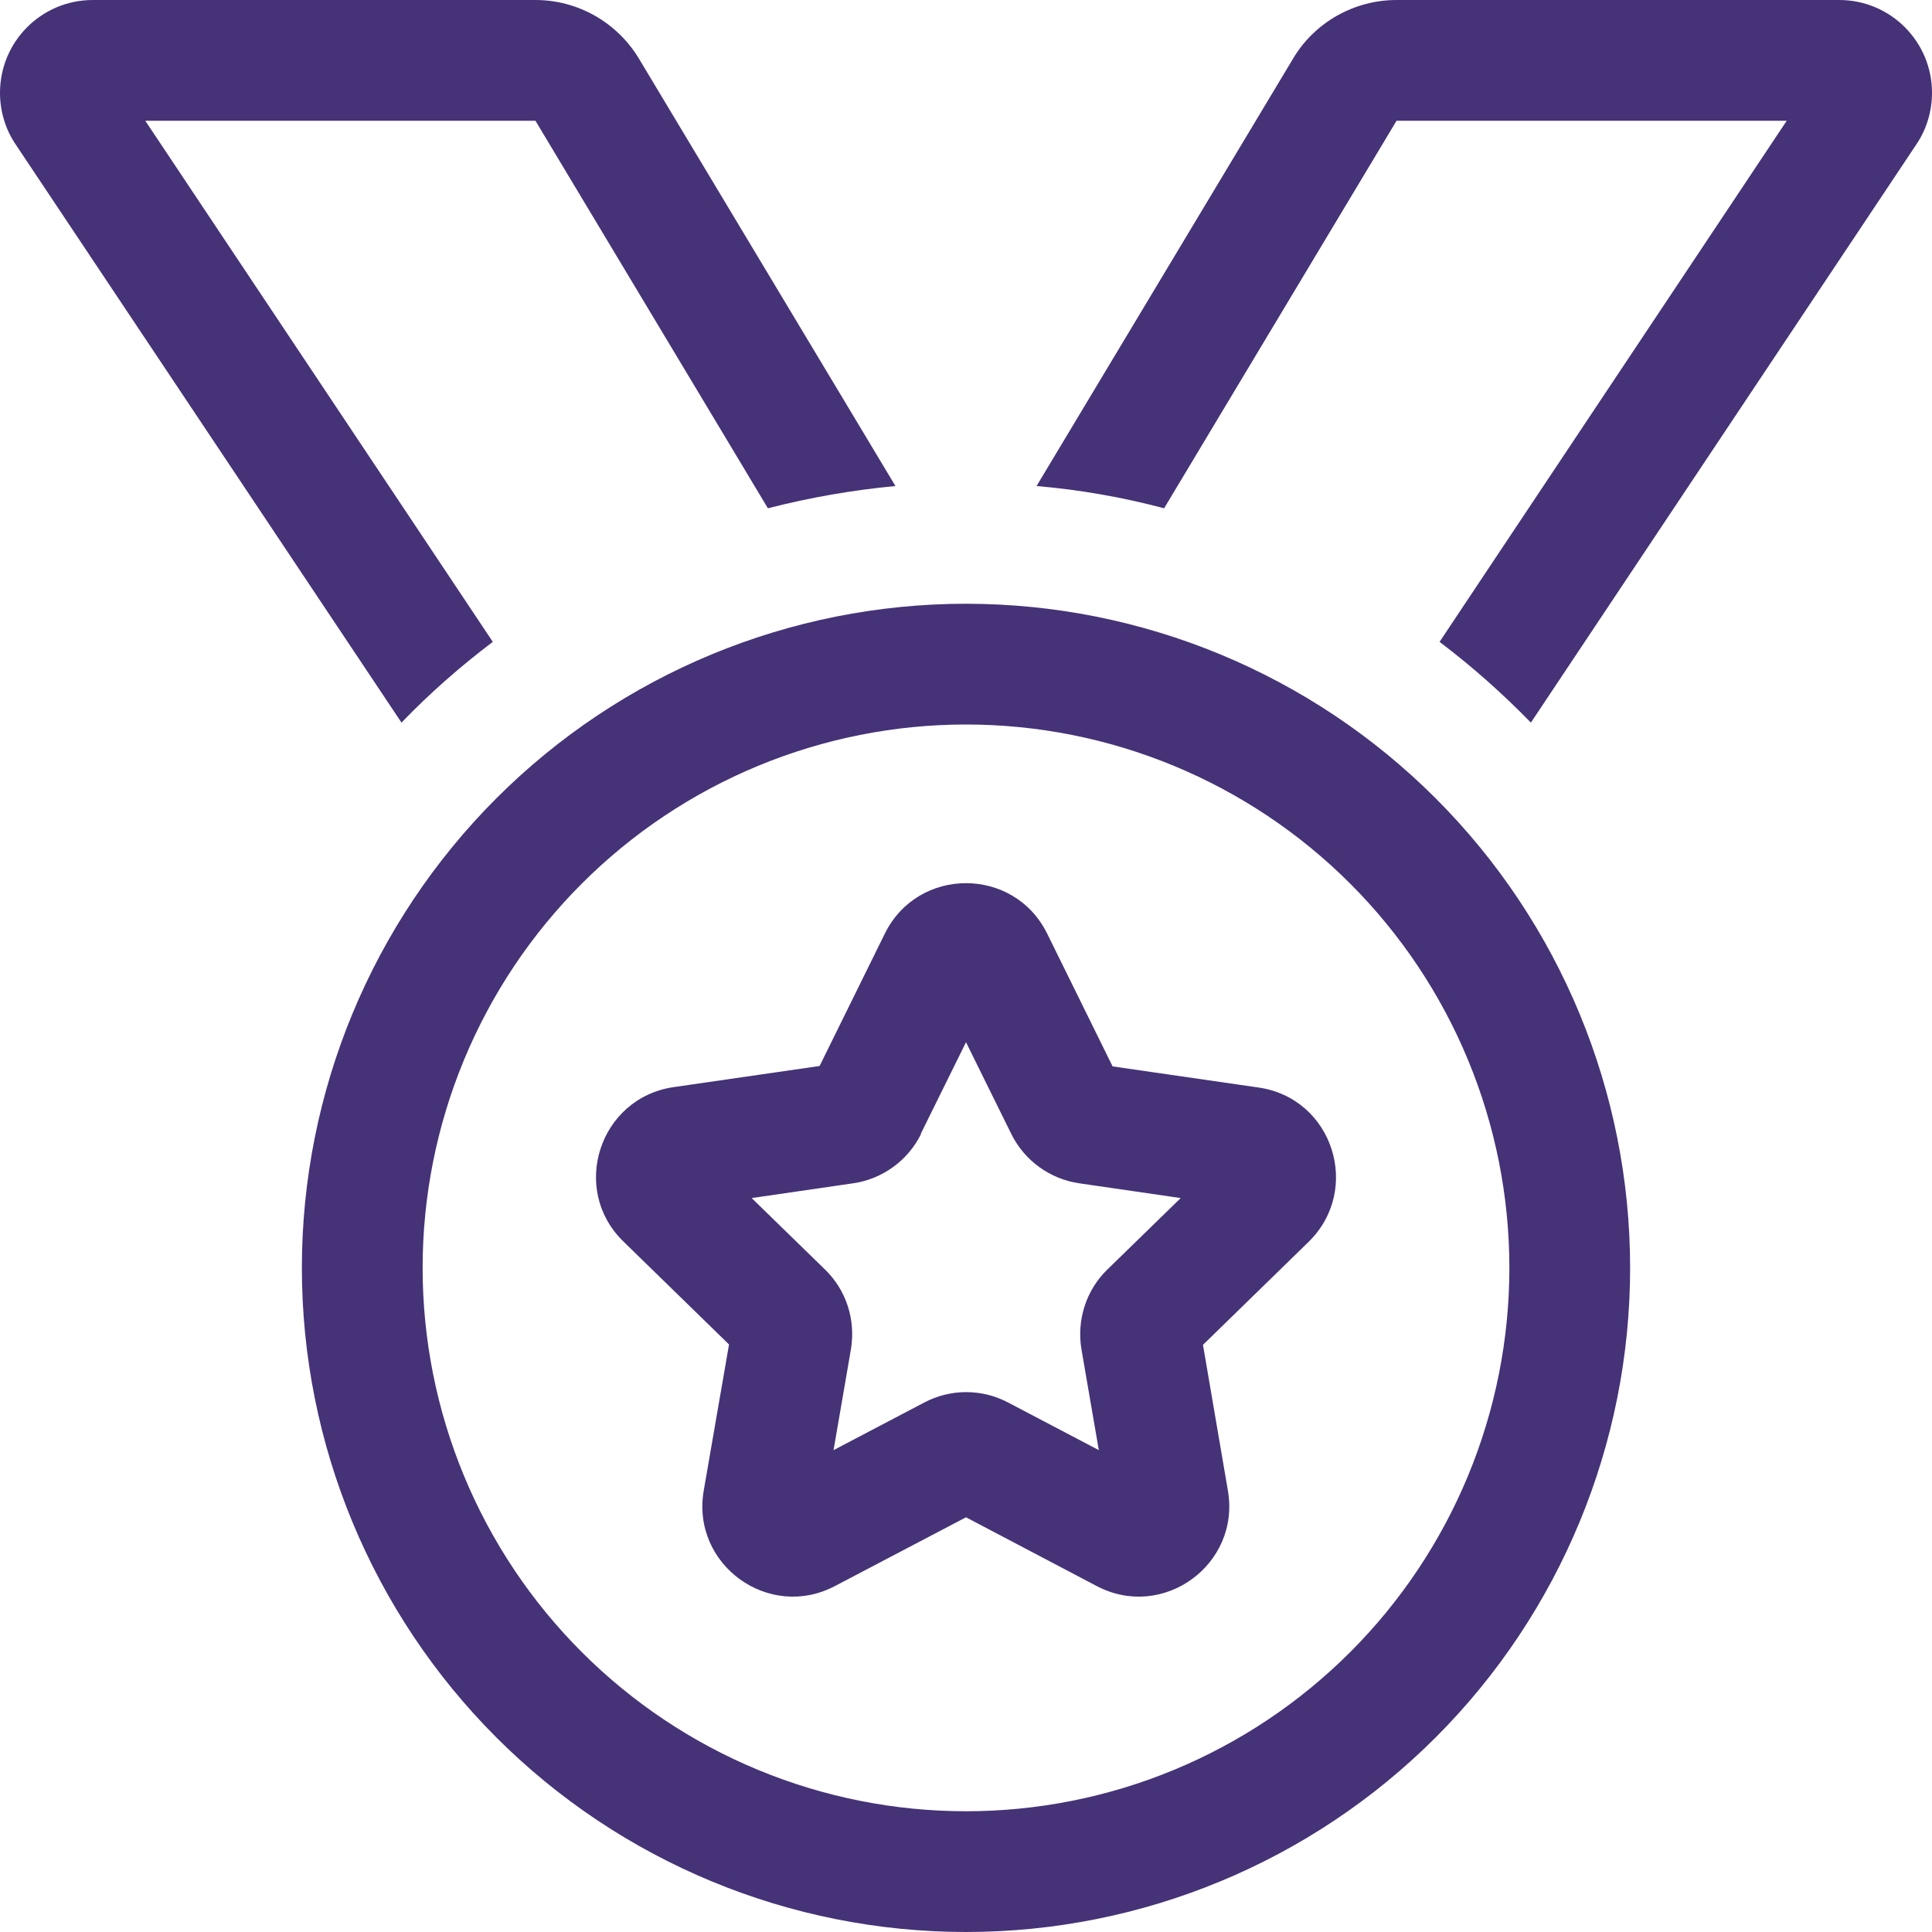 <svg width="140" height="140" viewBox="0 0 140 140" fill="none" xmlns="http://www.w3.org/2000/svg">
<path d="M29.094 52.363C31.145 50.23 33.359 48.289 35.711 46.512L10.527 8.75H38.801L55.645 36.832C58.625 36.066 61.715 35.52 64.887 35.219L46.293 4.238C44.707 1.613 41.863 0 38.801 0H6.727C3.008 0 0 3.008 0 6.727C0 8.039 0.383 9.352 1.121 10.445L29.094 52.363ZM75.113 35.219C78.285 35.492 81.375 36.039 84.356 36.832L101.199 8.75H129.473L104.316 46.512C106.668 48.289 108.883 50.258 110.934 52.363L138.879 10.445C139.617 9.352 140 8.039 140 6.727C140 3.008 136.992 0 133.273 0H101.199C98.137 0 95.266 1.613 93.707 4.238L75.113 35.219ZM70 52.5C75.171 52.5 80.291 53.519 85.068 55.497C89.845 57.476 94.186 60.376 97.842 64.033C101.499 67.689 104.399 72.03 106.378 76.807C108.357 81.584 109.375 86.704 109.375 91.875C109.375 97.046 108.357 102.166 106.378 106.943C104.399 111.72 101.499 116.061 97.842 119.717C94.186 123.374 89.845 126.274 85.068 128.253C80.291 130.232 75.171 131.25 70 131.25C64.829 131.25 59.709 130.232 54.932 128.253C50.155 126.274 45.814 123.374 42.158 119.717C38.501 116.061 35.601 111.72 33.622 106.943C31.643 102.166 30.625 97.046 30.625 91.875C30.625 86.704 31.643 81.584 33.622 76.807C35.601 72.03 38.501 67.689 42.158 64.033C45.814 60.376 50.155 57.476 54.932 55.497C59.709 53.519 64.829 52.5 70 52.5ZM70 140C82.763 140 95.004 134.93 104.03 125.905C113.055 116.879 118.125 104.639 118.125 91.875C118.125 79.112 113.055 66.871 104.03 57.846C95.004 48.82 82.763 43.75 70 43.75C57.236 43.75 44.996 48.82 35.971 57.846C26.945 66.871 21.875 79.112 21.875 91.875C21.875 104.639 26.945 116.879 35.971 125.905C44.996 134.93 57.236 140 70 140ZM80.609 77.246L75.879 67.648C73.473 62.781 66.527 62.781 64.121 67.648L59.391 77.246L48.809 78.777C43.422 79.57 41.289 86.188 45.172 89.961L52.828 97.426L50.996 108.008C50.066 113.367 55.699 117.469 60.512 114.926L70 109.949L79.461 114.926C84.273 117.469 89.906 113.367 88.977 108.008L87.172 97.453L94.828 89.988C98.711 86.188 96.578 79.57 91.191 78.805L80.609 77.273V77.246ZM66.719 82.168L70 75.523L73.281 82.168C74.238 84.109 76.098 85.449 78.231 85.75L85.559 86.816L80.254 91.984C78.695 93.488 78.012 95.676 78.367 97.781L79.625 105.082L73.062 101.637C71.148 100.625 68.879 100.625 66.965 101.637L60.402 105.082L61.66 97.781C62.016 95.648 61.332 93.488 59.773 91.984L54.469 86.816L61.797 85.75C63.93 85.449 65.789 84.109 66.746 82.168H66.719Z" fill="#463277"/>
</svg>
